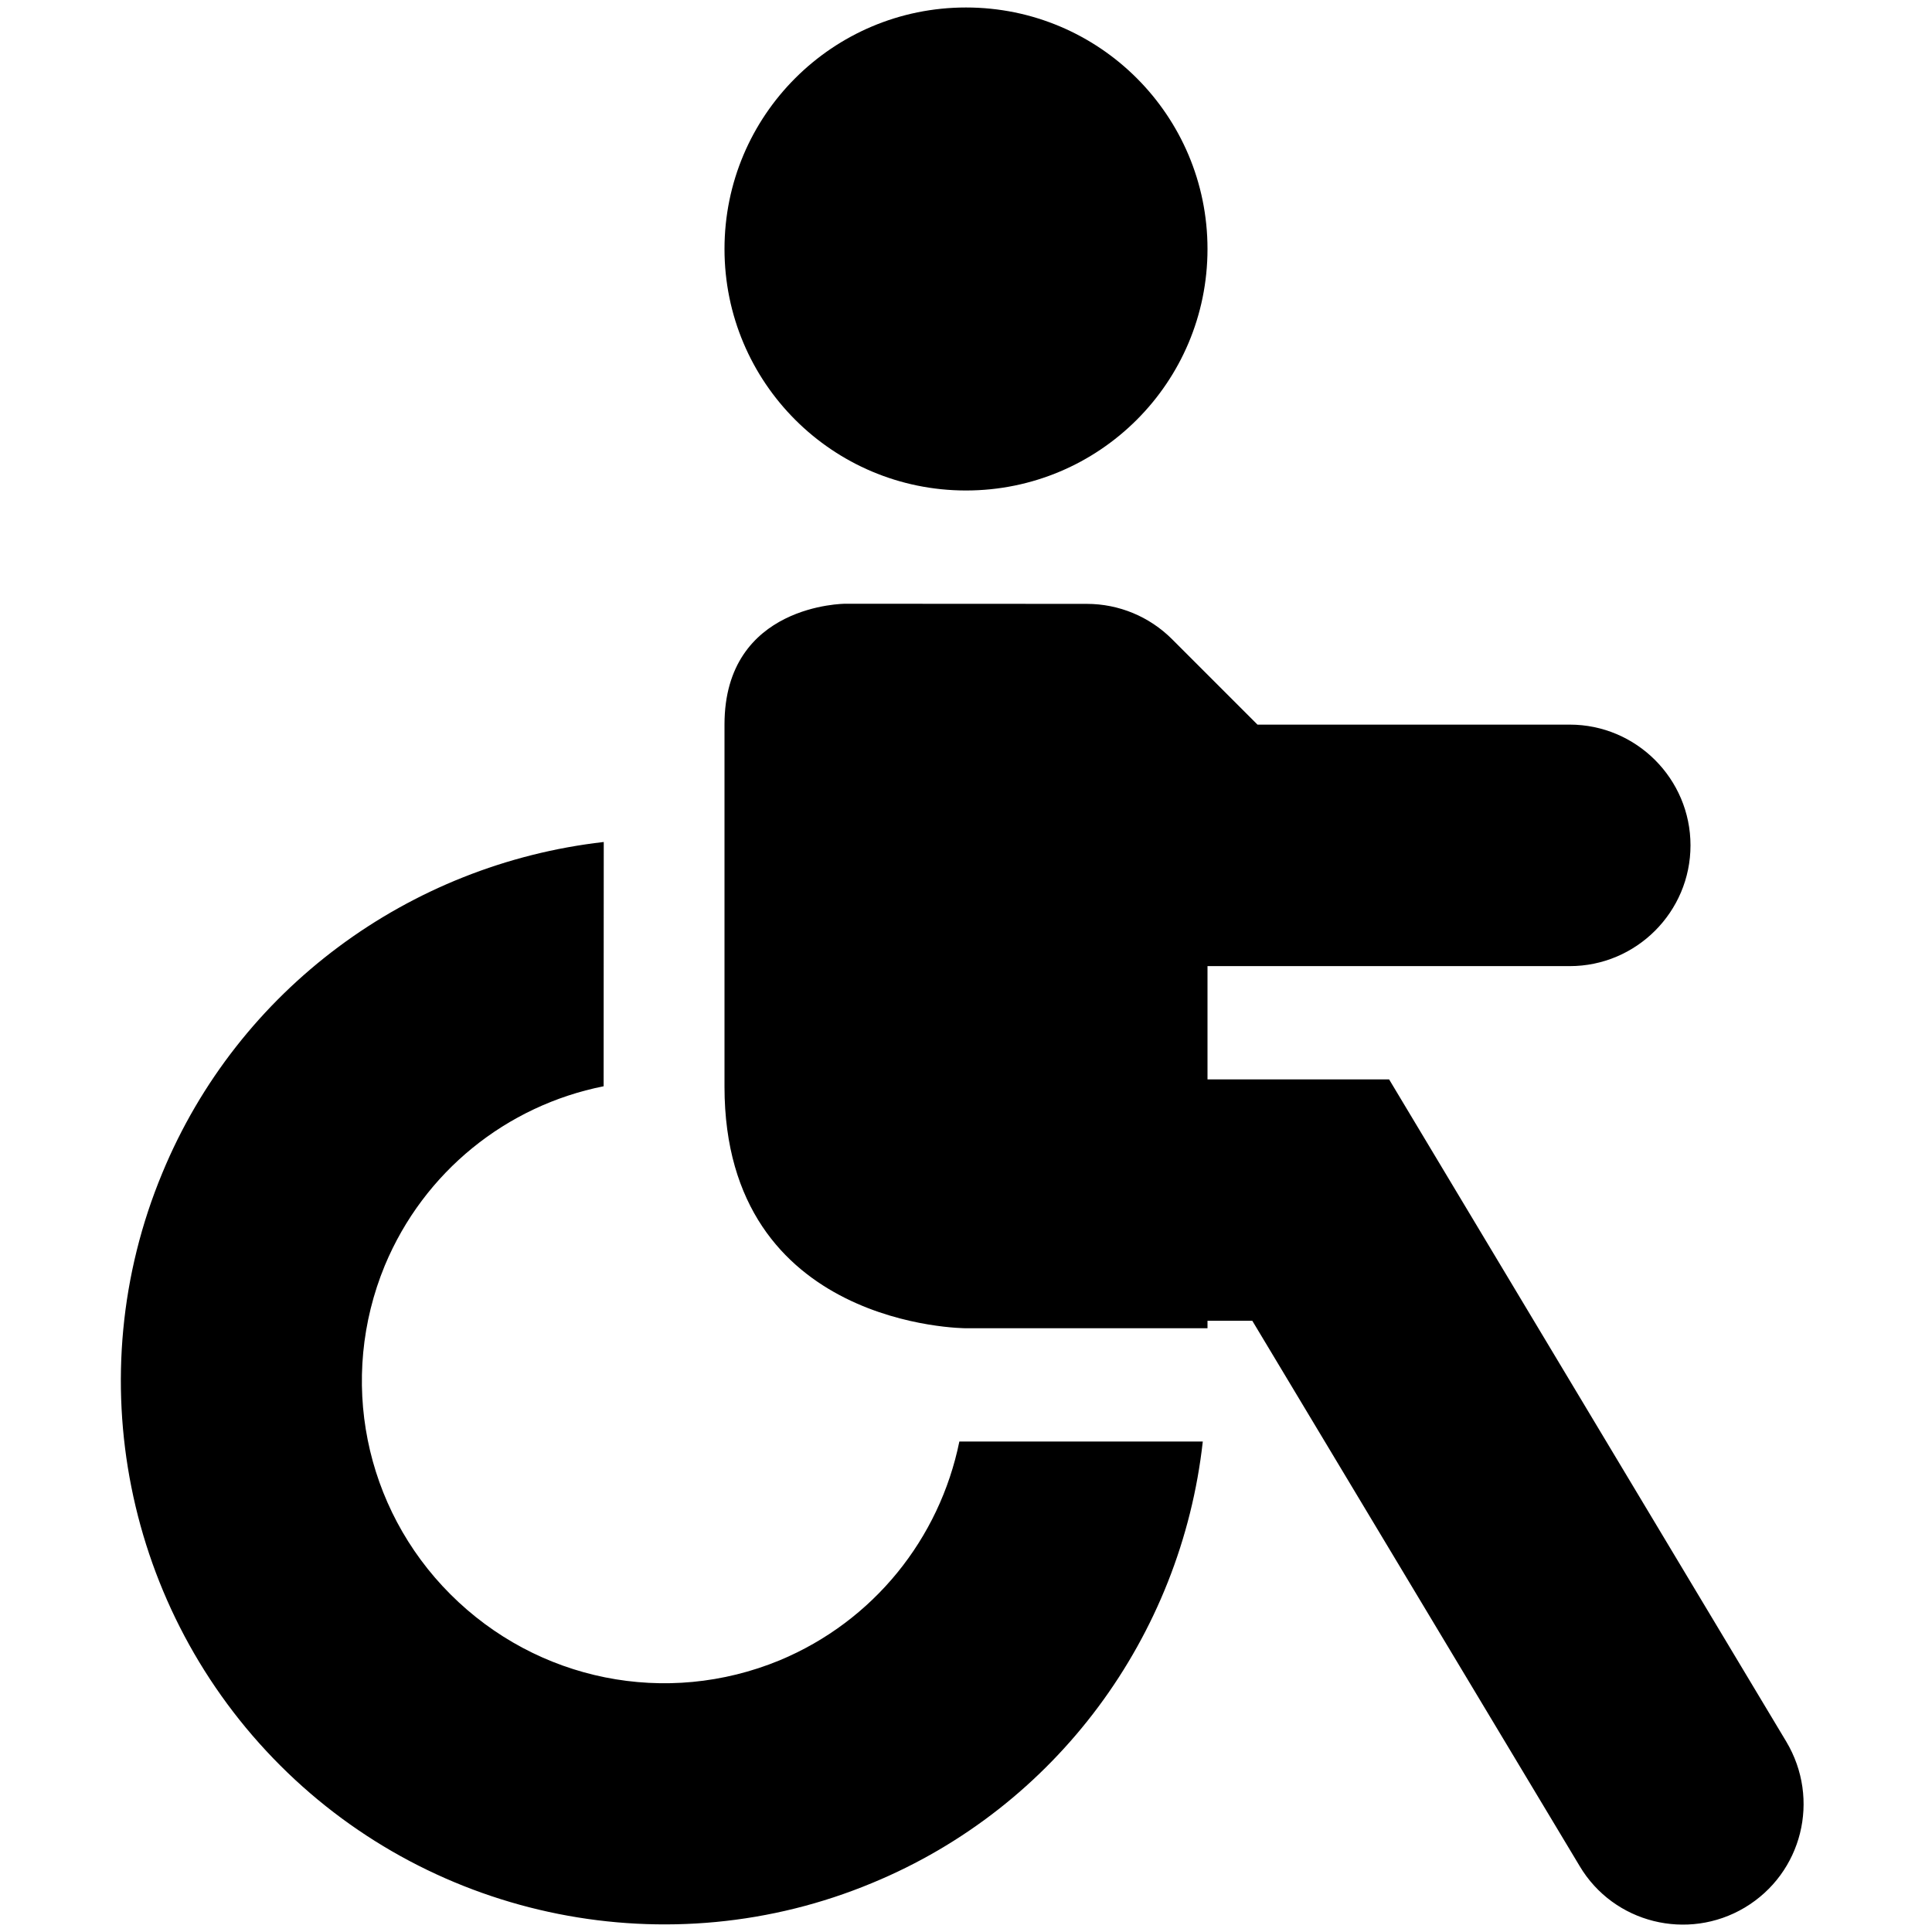 <?xml version="1.0" encoding="UTF-8"?>
<svg xmlns="http://www.w3.org/2000/svg" height="16px" viewBox="0 0 16 16" width="16px"><path d="m 8 0.062 c -1.105 0 -2 0.895 -2 2 s 0.895 2 2 2 s 2 -0.895 2 -2 s -0.895 -2 -2 -2 z m -1 4.938 s -1 0 -1 1 v 3 c 0 2 2 2 2 2 h 2 v -0.062 h 0.371 l 2.711 4.516 c 0.281 0.473 0.895 0.625 1.367 0.344 c 0.477 -0.285 0.629 -0.898 0.344 -1.375 l -3.289 -5.484 h -1.504 v -0.938 h 3 c 0.551 0 1 -0.449 1 -1 s -0.449 -1 -1 -1 h -2.586 l -0.707 -0.707 c -0.188 -0.188 -0.441 -0.293 -0.707 -0.293 z m -2 1.973 c -1.613 0.184 -3.027 1.219 -3.656 2.742 c -0.699 1.68 -0.309 3.621 0.977 4.906 c 1.281 1.281 3.223 1.672 4.902 0.973 c 1.523 -0.629 2.559 -2.043 2.738 -3.656 h -2.016 c -0.164 0.805 -0.711 1.488 -1.488 1.812 c -0.938 0.387 -2.008 0.172 -2.727 -0.547 c -0.715 -0.715 -0.93 -1.785 -0.543 -2.723 c 0.324 -0.777 1.008 -1.324 1.812 -1.484 z m 0 0"/></svg>
